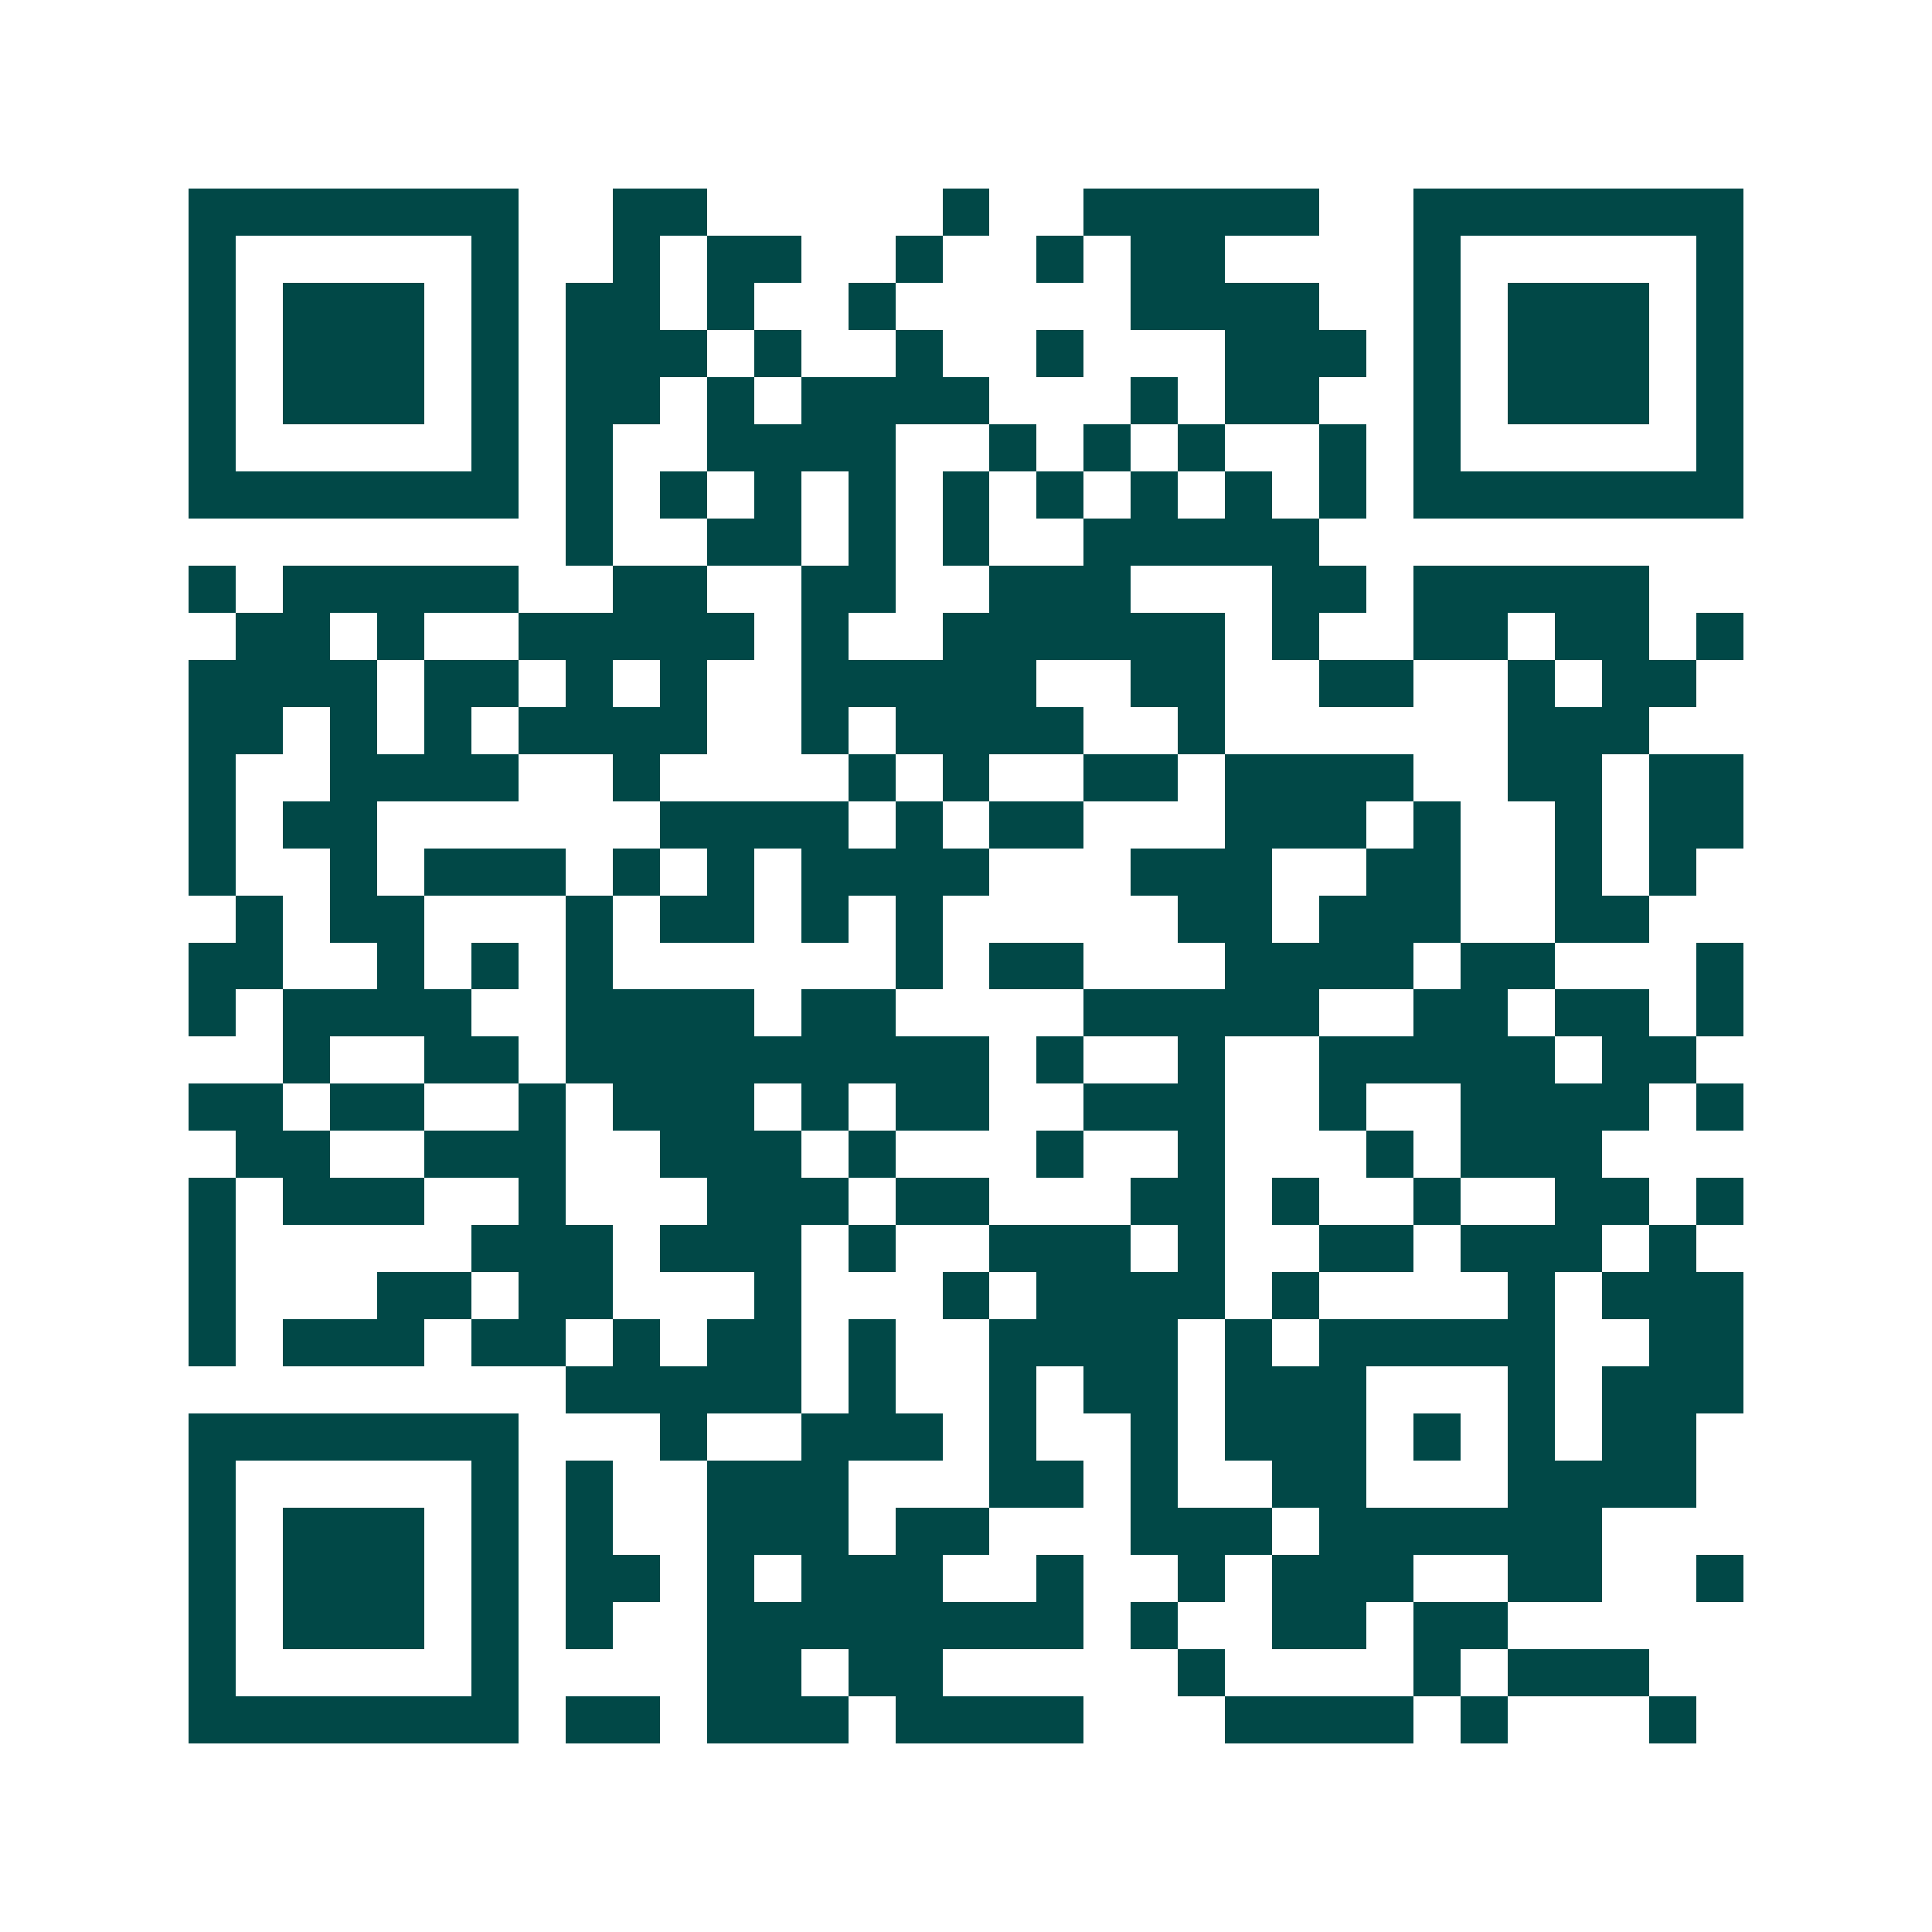<svg xmlns="http://www.w3.org/2000/svg" width="200" height="200" viewBox="0 0 41 41" shape-rendering="crispEdges"><path fill="#ffffff" d="M0 0h41v41H0z"/><path stroke="#014847" d="M4 4.5h7m2 0h2m5 0h1m2 0h5m2 0h7M4 5.5h1m5 0h1m2 0h1m1 0h2m2 0h1m2 0h1m1 0h2m4 0h1m5 0h1M4 6.5h1m1 0h3m1 0h1m1 0h2m1 0h1m2 0h1m5 0h4m2 0h1m1 0h3m1 0h1M4 7.5h1m1 0h3m1 0h1m1 0h3m1 0h1m2 0h1m2 0h1m3 0h3m1 0h1m1 0h3m1 0h1M4 8.5h1m1 0h3m1 0h1m1 0h2m1 0h1m1 0h4m3 0h1m1 0h2m2 0h1m1 0h3m1 0h1M4 9.5h1m5 0h1m1 0h1m2 0h4m2 0h1m1 0h1m1 0h1m2 0h1m1 0h1m5 0h1M4 10.5h7m1 0h1m1 0h1m1 0h1m1 0h1m1 0h1m1 0h1m1 0h1m1 0h1m1 0h1m1 0h7M12 11.5h1m2 0h2m1 0h1m1 0h1m2 0h5M4 12.5h1m1 0h5m2 0h2m2 0h2m2 0h3m3 0h2m1 0h5M5 13.5h2m1 0h1m2 0h5m1 0h1m2 0h6m1 0h1m2 0h2m1 0h2m1 0h1M4 14.5h4m1 0h2m1 0h1m1 0h1m2 0h5m2 0h2m2 0h2m2 0h1m1 0h2M4 15.5h2m1 0h1m1 0h1m1 0h4m2 0h1m1 0h4m2 0h1m6 0h3M4 16.5h1m2 0h4m2 0h1m4 0h1m1 0h1m2 0h2m1 0h4m2 0h2m1 0h2M4 17.5h1m1 0h2m6 0h4m1 0h1m1 0h2m3 0h3m1 0h1m2 0h1m1 0h2M4 18.5h1m2 0h1m1 0h3m1 0h1m1 0h1m1 0h4m3 0h3m2 0h2m2 0h1m1 0h1M5 19.5h1m1 0h2m3 0h1m1 0h2m1 0h1m1 0h1m5 0h2m1 0h3m2 0h2M4 20.5h2m2 0h1m1 0h1m1 0h1m6 0h1m1 0h2m3 0h4m1 0h2m3 0h1M4 21.5h1m1 0h4m2 0h4m1 0h2m4 0h5m2 0h2m1 0h2m1 0h1M6 22.5h1m2 0h2m1 0h9m1 0h1m2 0h1m2 0h5m1 0h2M4 23.5h2m1 0h2m2 0h1m1 0h3m1 0h1m1 0h2m2 0h3m2 0h1m2 0h4m1 0h1M5 24.5h2m2 0h3m2 0h3m1 0h1m3 0h1m2 0h1m3 0h1m1 0h3M4 25.5h1m1 0h3m2 0h1m3 0h3m1 0h2m3 0h2m1 0h1m2 0h1m2 0h2m1 0h1M4 26.5h1m5 0h3m1 0h3m1 0h1m2 0h3m1 0h1m2 0h2m1 0h3m1 0h1M4 27.5h1m3 0h2m1 0h2m3 0h1m3 0h1m1 0h4m1 0h1m4 0h1m1 0h3M4 28.5h1m1 0h3m1 0h2m1 0h1m1 0h2m1 0h1m2 0h4m1 0h1m1 0h5m2 0h2M12 29.5h5m1 0h1m2 0h1m1 0h2m1 0h3m3 0h1m1 0h3M4 30.5h7m3 0h1m2 0h3m1 0h1m2 0h1m1 0h3m1 0h1m1 0h1m1 0h2M4 31.5h1m5 0h1m1 0h1m2 0h3m3 0h2m1 0h1m2 0h2m3 0h4M4 32.5h1m1 0h3m1 0h1m1 0h1m2 0h3m1 0h2m3 0h3m1 0h6M4 33.5h1m1 0h3m1 0h1m1 0h2m1 0h1m1 0h3m2 0h1m2 0h1m1 0h3m2 0h2m2 0h1M4 34.5h1m1 0h3m1 0h1m1 0h1m2 0h8m1 0h1m2 0h2m1 0h2M4 35.5h1m5 0h1m4 0h2m1 0h2m5 0h1m4 0h1m1 0h3M4 36.5h7m1 0h2m1 0h3m1 0h4m3 0h4m1 0h1m3 0h1"/></svg>
